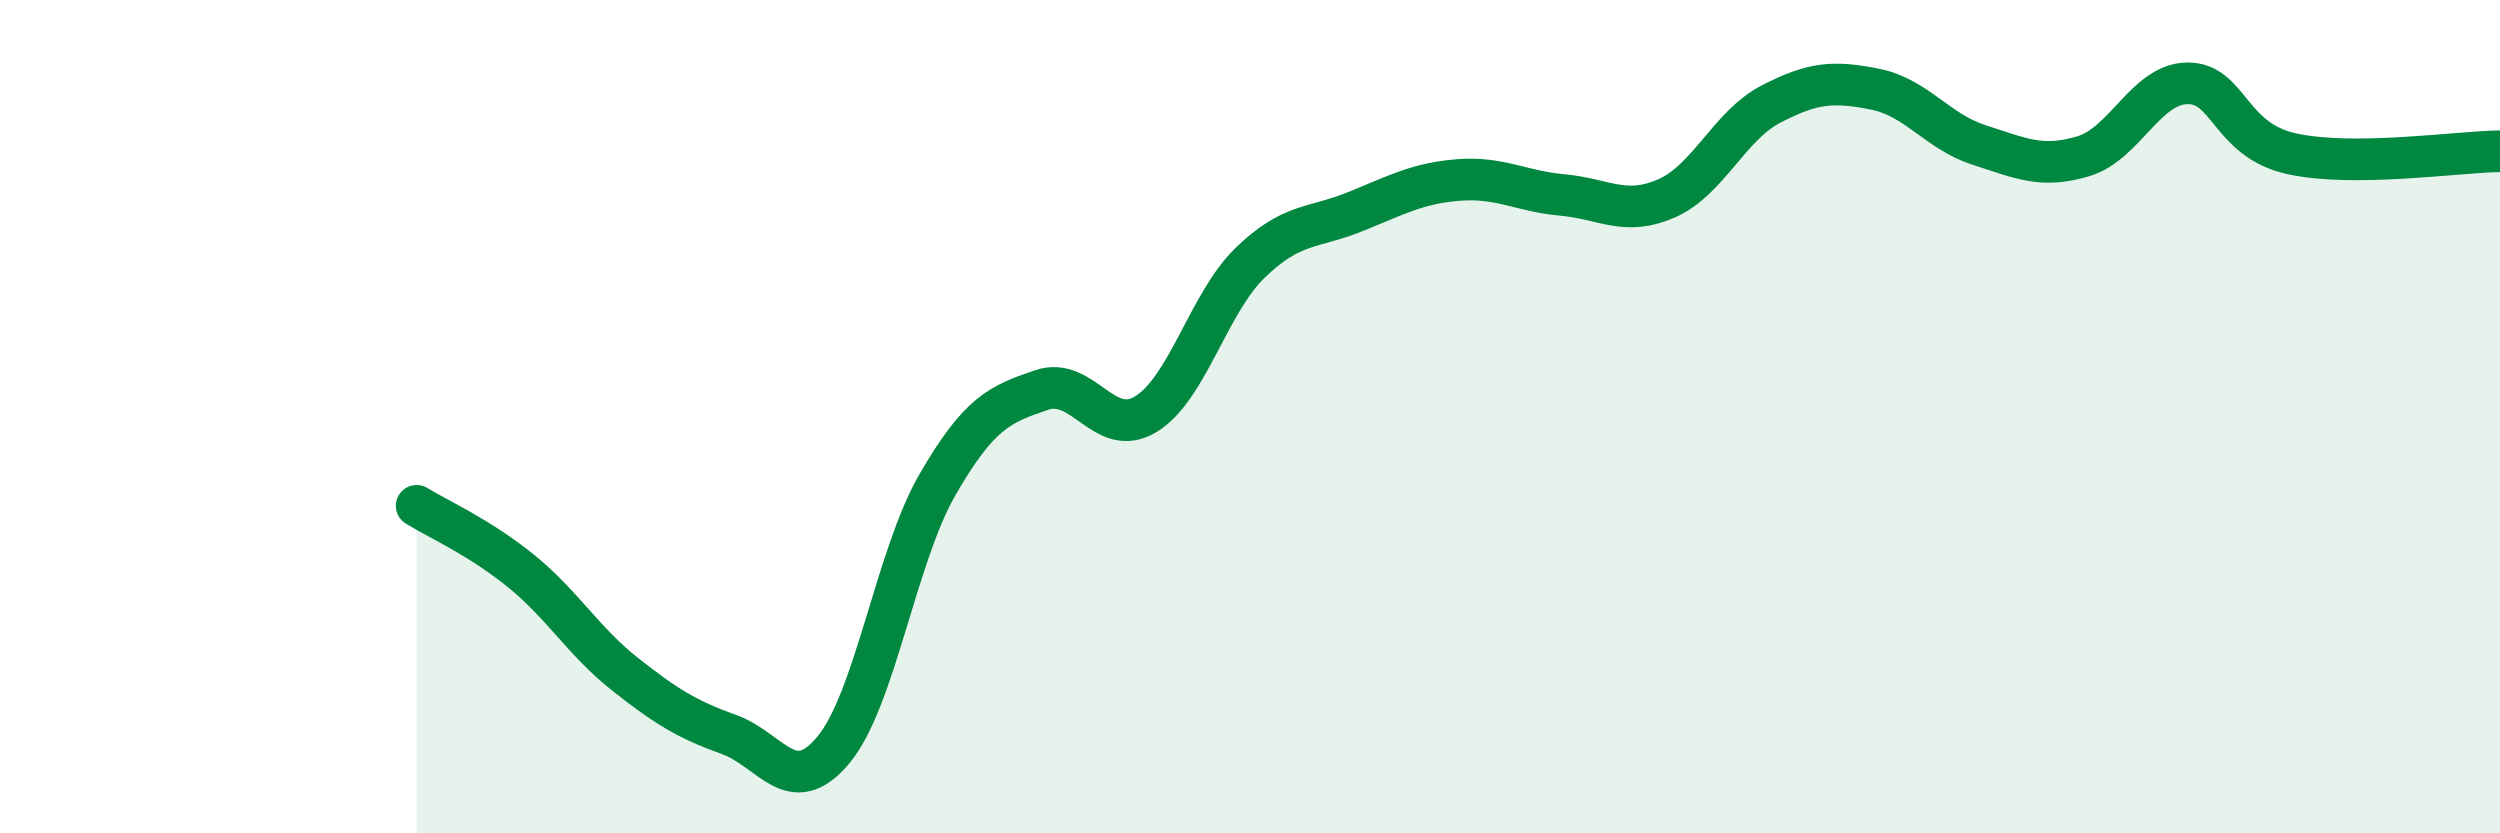 
    <svg width="60" height="20" viewBox="0 0 60 20" xmlns="http://www.w3.org/2000/svg">
      <path
        d="M 10,12.14 C 10.5,12.45 11.5,12.89 12.5,13.7 C 13.5,14.51 14,15.39 15,16.18 C 16,16.97 16.5,17.27 17.5,17.63 C 18.5,17.99 19,19.2 20,18 C 21,16.8 21.5,13.36 22.5,11.63 C 23.5,9.9 24,9.7 25,9.36 C 26,9.02 26.5,10.55 27.5,9.94 C 28.5,9.33 29,7.28 30,6.31 C 31,5.34 31.5,5.49 32.5,5.09 C 33.5,4.69 34,4.4 35,4.32 C 36,4.24 36.5,4.59 37.5,4.68 C 38.5,4.77 39,5.2 40,4.76 C 41,4.32 41.5,3.02 42.5,2.5 C 43.5,1.98 44,1.94 45,2.14 C 46,2.34 46.5,3.16 47.5,3.48 C 48.5,3.8 49,4.05 50,3.75 C 51,3.45 51.5,2.01 52.5,2 C 53.5,1.99 53.5,3.36 55,3.69 C 56.5,4.02 59,3.64 60,3.63L60 20L10 20Z"
        fill="#008740"
        opacity="0.1"
        stroke-linecap="round"
        stroke-linejoin="round"
      />
      <path
        d="M 10,12.14 C 10.5,12.45 11.5,12.89 12.5,13.7 C 13.5,14.51 14,15.39 15,16.18 C 16,16.97 16.5,17.27 17.5,17.63 C 18.5,17.99 19,19.2 20,18 C 21,16.8 21.5,13.36 22.5,11.63 C 23.5,9.9 24,9.7 25,9.36 C 26,9.02 26.5,10.55 27.5,9.94 C 28.5,9.33 29,7.28 30,6.31 C 31,5.34 31.5,5.49 32.5,5.09 C 33.5,4.69 34,4.4 35,4.32 C 36,4.24 36.5,4.59 37.5,4.68 C 38.5,4.77 39,5.2 40,4.76 C 41,4.32 41.5,3.02 42.5,2.5 C 43.5,1.98 44,1.94 45,2.14 C 46,2.34 46.5,3.16 47.5,3.48 C 48.5,3.8 49,4.05 50,3.75 C 51,3.45 51.5,2.01 52.5,2 C 53.5,1.99 53.5,3.36 55,3.69 C 56.5,4.02 59,3.64 60,3.63"
        stroke="#008740"
        stroke-width="1"
        fill="none"
        stroke-linecap="round"
        stroke-linejoin="round"
      />
    </svg>
  